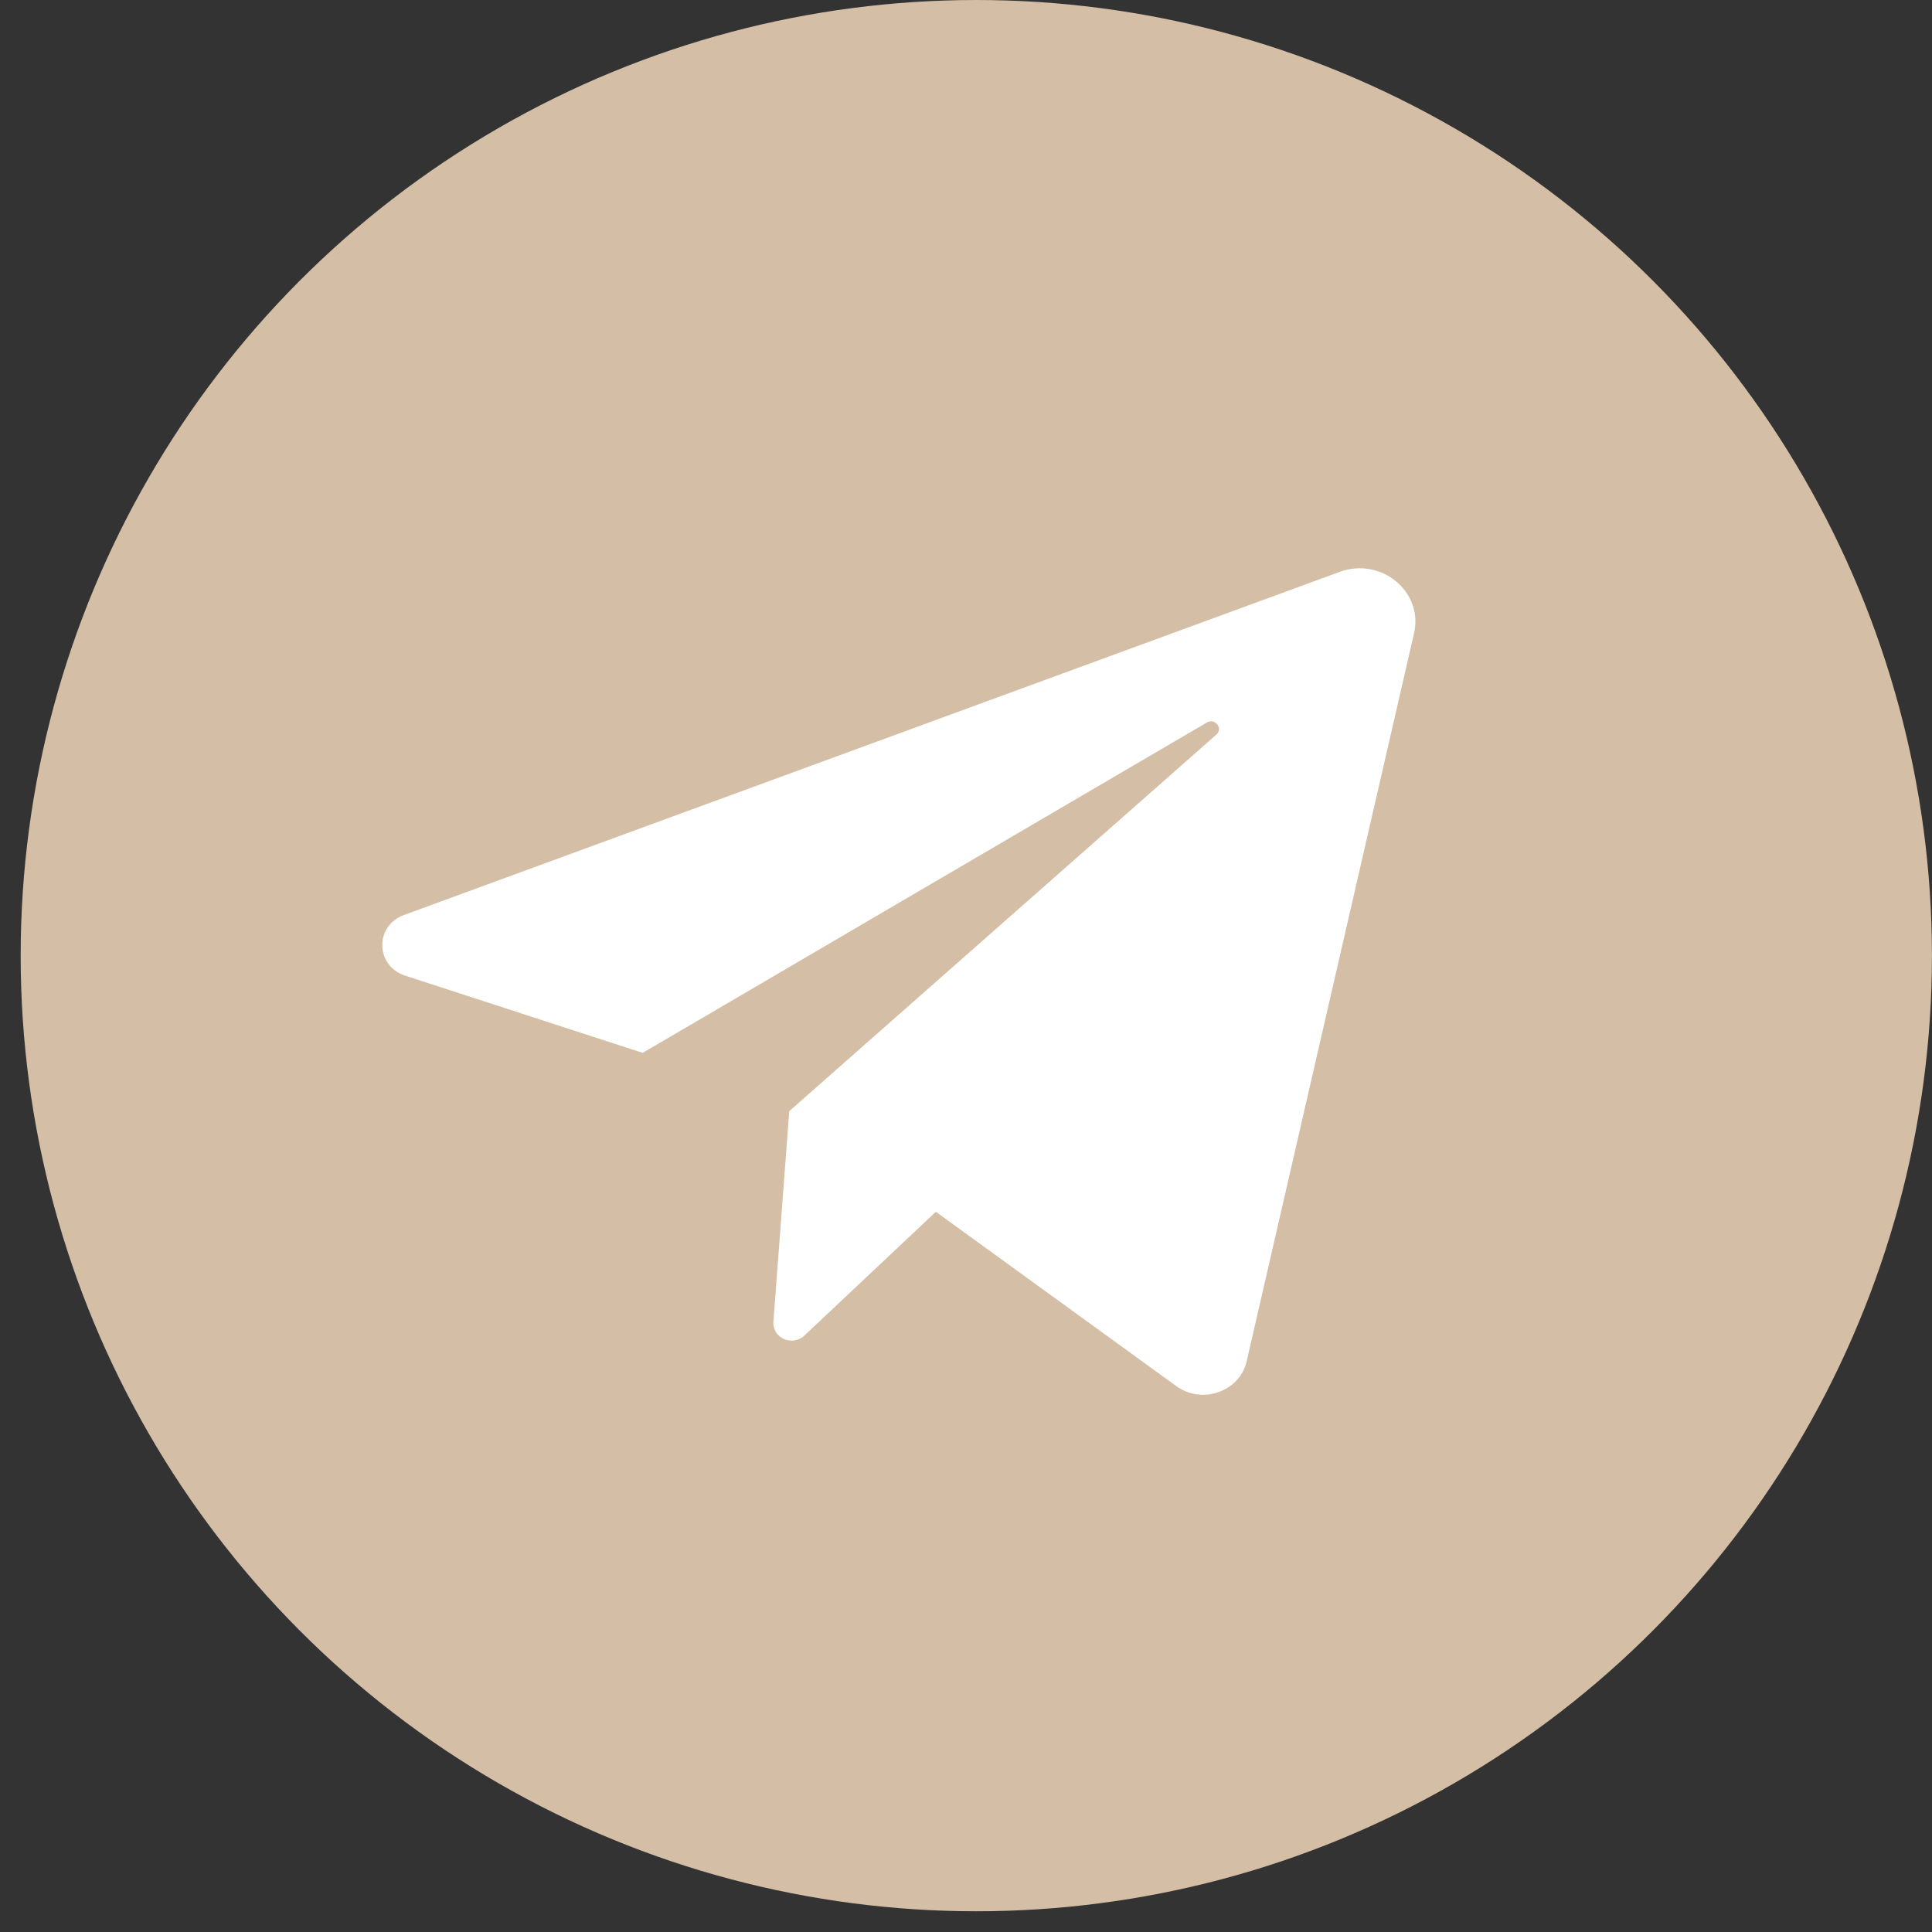 <?xml version="1.0" encoding="UTF-8"?> <svg xmlns="http://www.w3.org/2000/svg" width="33" height="33" viewBox="0 0 33 33" fill="none"><rect x="0" y="0" width="33" height="33" fill="#333333" stroke="none"/><circle cx="16.676" cy="16.323" r="16.323" fill="#D4BEA6"></circle><g clip-path="url(#clip0_10_74)"><path d="M6.918 16.664L10.977 17.984L20.614 12.341C20.754 12.26 20.897 12.441 20.777 12.547L13.481 18.979L13.21 22.58C13.198 22.744 13.328 22.886 13.499 22.898C13.588 22.904 13.675 22.874 13.738 22.814L15.985 20.698L20.091 23.675C20.534 23.996 21.175 23.77 21.294 23.251L24.153 10.816C24.316 10.107 23.59 9.509 22.883 9.768L6.898 15.63C6.396 15.815 6.411 16.498 6.918 16.664Z" fill="white"></path></g><defs><clipPath id="clip0_10_74"><rect width="17.647" height="14.118" fill="white" transform="translate(6.529 9.706)"></rect></clipPath></defs></svg> 